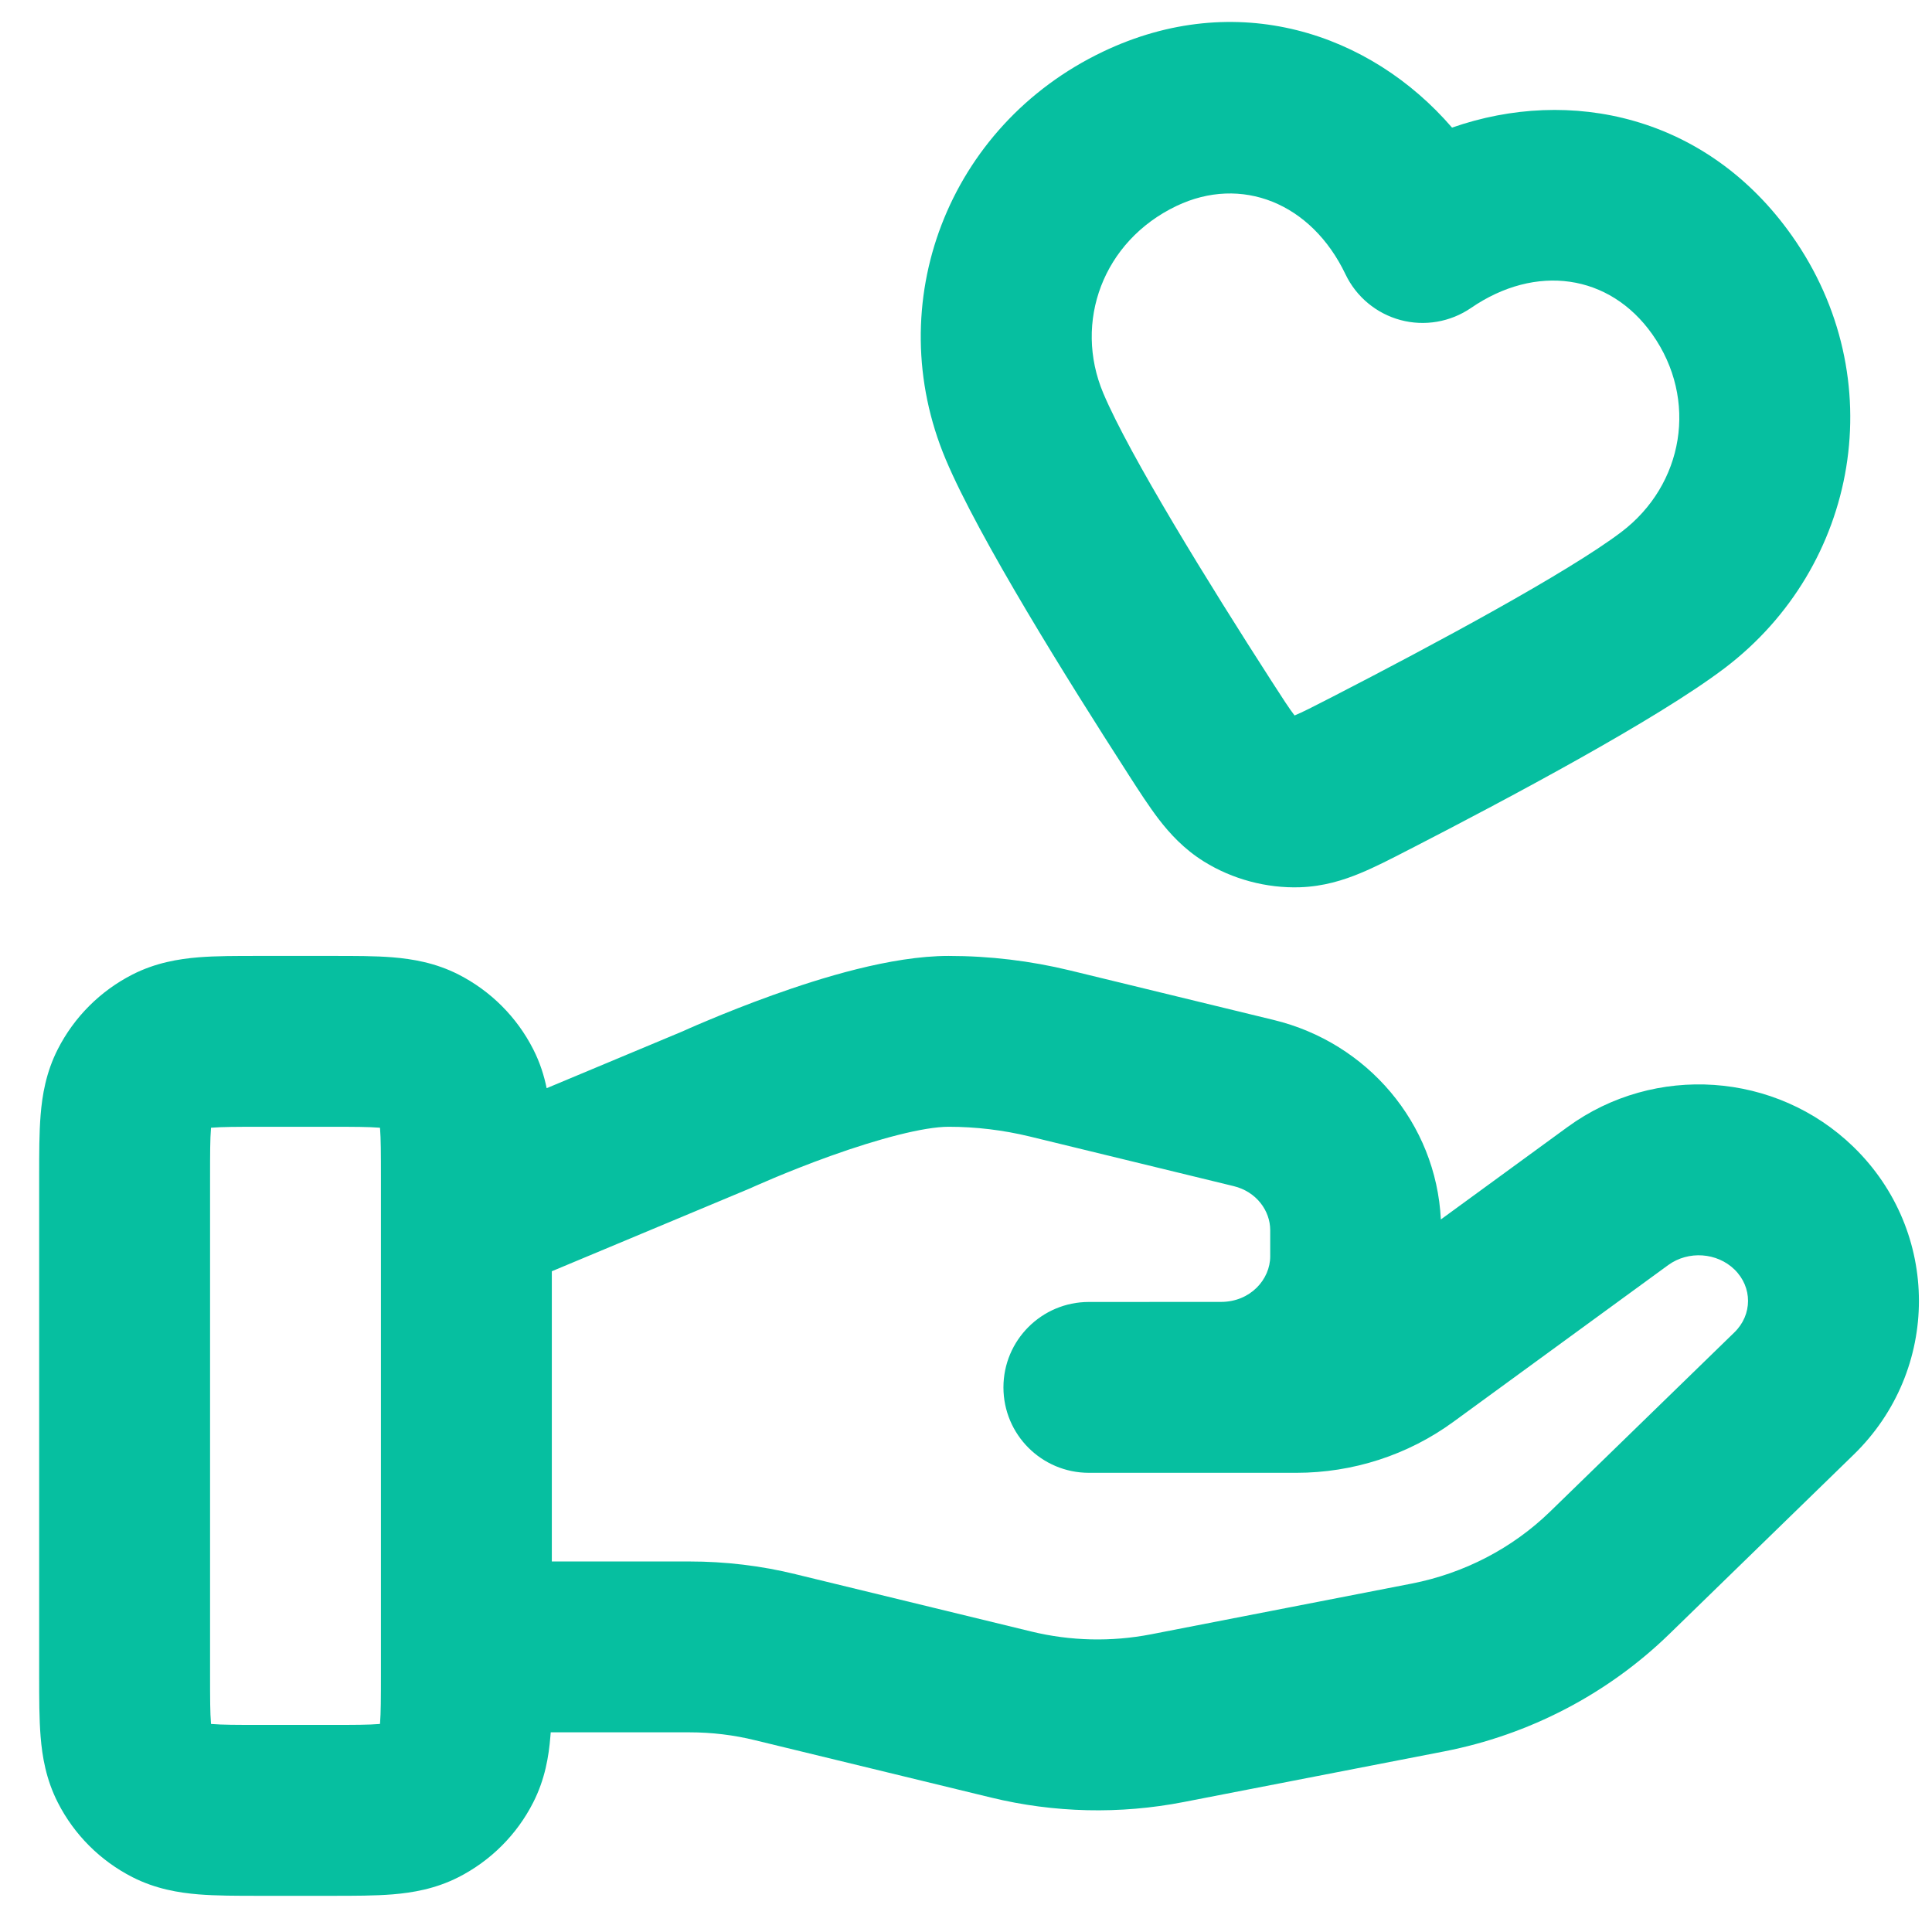 <svg width="37" height="37" viewBox="0 0 37 37" fill="none" xmlns="http://www.w3.org/2000/svg">
<path fill-rule="evenodd" clip-rule="evenodd" d="M27.808 2.444C26.241 0.626 23.677 -0.229 21.122 0.99C18.152 2.408 16.853 5.811 18.113 8.801C18.747 10.305 20.462 13.048 21.593 14.805C21.602 14.819 21.61 14.832 21.619 14.846C21.81 15.143 22.003 15.442 22.19 15.687C22.403 15.964 22.674 16.261 23.058 16.5C23.601 16.838 24.256 17.013 24.895 16.992C25.348 16.977 25.73 16.856 26.053 16.722C26.338 16.604 26.655 16.441 26.968 16.279L27.012 16.257C28.869 15.301 31.726 13.783 33.027 12.797C35.594 10.852 36.245 7.241 34.314 4.51C32.688 2.211 30.07 1.653 27.808 2.444ZM25.768 5.254C25.111 3.879 23.767 3.355 22.532 3.944C21.122 4.617 20.556 6.169 21.129 7.53C21.629 8.715 23.16 11.194 24.345 13.034C24.573 13.389 24.692 13.571 24.788 13.696C24.789 13.698 24.791 13.7 24.792 13.702C24.795 13.701 24.797 13.7 24.799 13.699C24.945 13.639 25.139 13.54 25.514 13.347C27.459 12.346 30.026 10.965 31.05 10.189C32.246 9.283 32.528 7.653 31.642 6.4C30.824 5.244 29.412 5.046 28.171 5.898C27.776 6.168 27.283 6.253 26.821 6.129C26.36 6.005 25.975 5.686 25.768 5.254ZM4.952 18.307H6.366C6.779 18.307 7.181 18.306 7.522 18.334C7.896 18.365 8.337 18.437 8.781 18.663C9.397 18.977 9.898 19.478 10.211 20.093C10.341 20.347 10.42 20.6 10.469 20.84L13.076 19.75L13.091 19.743C13.116 19.732 13.152 19.716 13.196 19.696C13.285 19.657 13.412 19.602 13.569 19.537C13.88 19.406 14.314 19.232 14.804 19.056C15.709 18.732 17.061 18.307 18.166 18.307C18.95 18.307 19.73 18.4 20.492 18.585L24.395 19.534C26.184 19.968 27.503 21.509 27.594 23.354L30.021 21.583C31.688 20.367 34.016 20.524 35.498 21.966C37.166 23.588 37.168 26.238 35.498 27.86L31.968 31.295C30.786 32.444 29.285 33.224 27.659 33.541L22.668 34.511C21.448 34.748 20.189 34.72 18.979 34.425L14.467 33.329L14.463 33.328C14.053 33.227 13.63 33.176 13.203 33.176H10.547C10.545 33.205 10.543 33.233 10.54 33.26C10.51 33.634 10.438 34.075 10.211 34.52C9.898 35.136 9.397 35.636 8.781 35.95C8.337 36.176 7.896 36.248 7.522 36.279C7.181 36.307 6.779 36.307 6.366 36.307H4.952C4.539 36.307 4.137 36.307 3.797 36.279C3.422 36.248 2.981 36.176 2.537 35.95C1.921 35.636 1.42 35.136 1.107 34.52C0.88 34.075 0.808 33.634 0.778 33.26C0.75 32.919 0.75 32.517 0.75 32.104L0.75 22.509C0.75 22.096 0.75 21.694 0.778 21.353C0.808 20.979 0.88 20.538 1.107 20.093C1.42 19.478 1.921 18.977 2.537 18.663C2.981 18.437 3.422 18.365 3.797 18.334C4.137 18.306 4.539 18.307 4.952 18.307ZM10.568 29.904H13.203C13.889 29.904 14.573 29.985 15.242 30.149C15.242 30.149 15.243 30.15 15.244 30.15L19.753 31.246C20.502 31.428 21.285 31.446 22.043 31.299M22.043 31.299L27.033 30.328C27.033 30.328 27.033 30.328 27.033 30.328C28.043 30.131 28.967 29.648 29.686 28.949L33.217 25.515C33.562 25.179 33.565 24.651 33.217 24.312C32.884 23.988 32.336 23.946 31.949 24.227L27.836 27.228C26.963 27.867 25.906 28.206 24.827 28.206H20.854C19.95 28.206 19.217 27.474 19.217 26.57C19.217 25.666 19.95 24.934 20.854 24.934L23.383 24.933C23.947 24.933 24.326 24.501 24.326 24.06V23.558C24.326 23.189 24.064 22.821 23.624 22.715L19.72 21.765C19.211 21.642 18.69 21.579 18.166 21.579C17.692 21.579 16.826 21.808 15.908 22.137C15.486 22.288 15.107 22.441 14.833 22.555C14.697 22.612 14.588 22.66 14.514 22.692L14.432 22.728L14.413 22.737L14.41 22.738C14.394 22.746 14.377 22.753 14.361 22.76L10.568 24.346V29.904M7.295 23.294V32.052C7.295 32.537 7.294 32.803 7.279 32.994C7.278 33.001 7.277 33.008 7.277 33.015C7.27 33.016 7.263 33.016 7.255 33.017C7.064 33.033 6.799 33.034 6.314 33.034H5.005C4.519 33.034 4.254 33.033 4.063 33.017C4.055 33.016 4.048 33.016 4.041 33.015C4.041 33.008 4.04 33.001 4.04 32.994C4.024 32.803 4.023 32.537 4.023 32.052V22.561C4.023 22.076 4.024 21.81 4.04 21.62C4.04 21.612 4.041 21.605 4.041 21.598C4.048 21.597 4.055 21.597 4.063 21.596C4.254 21.581 4.519 21.579 5.005 21.579H6.314C6.799 21.579 7.064 21.581 7.255 21.596C7.263 21.597 7.27 21.597 7.277 21.598C7.277 21.605 7.278 21.612 7.279 21.62C7.294 21.81 7.295 22.076 7.295 22.561V23.22C7.295 23.245 7.295 23.269 7.295 23.294Z" fill="#06BFA0"/>
</svg>
